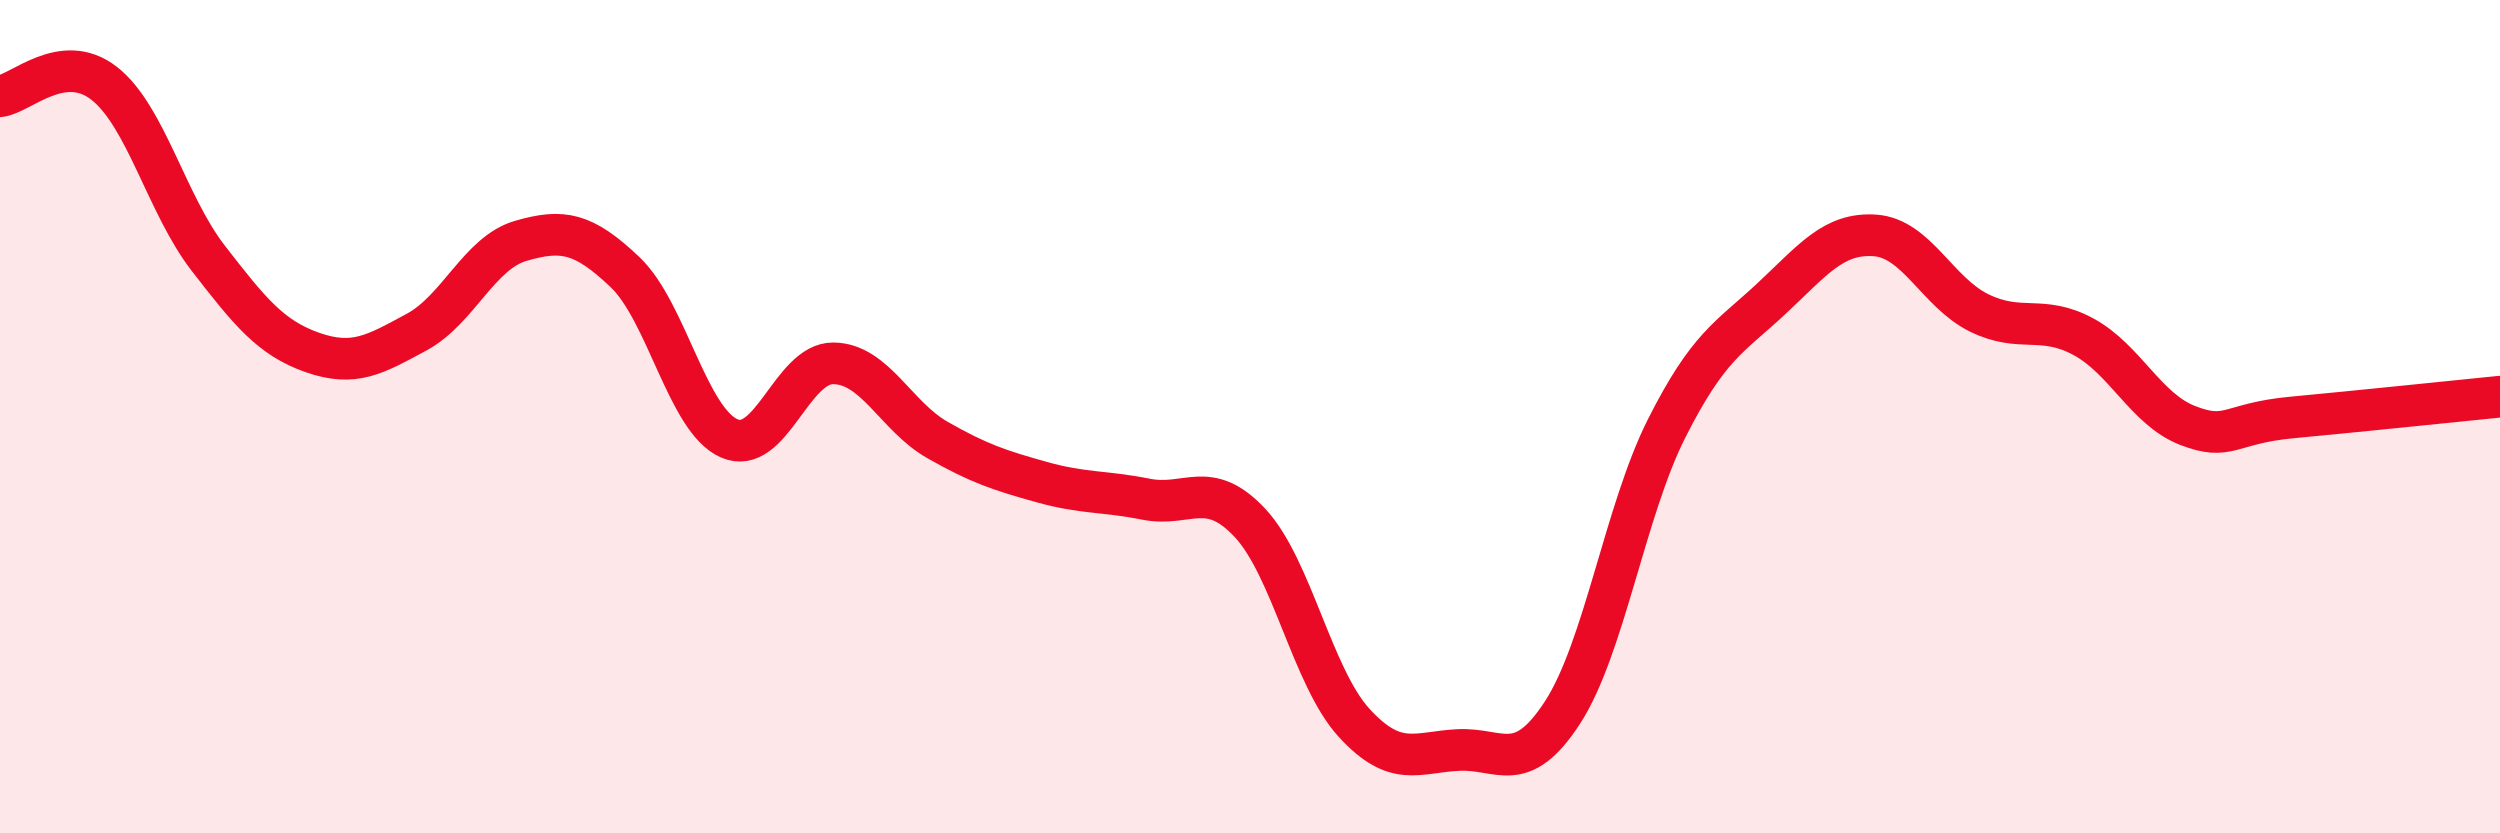 
    <svg width="60" height="20" viewBox="0 0 60 20" xmlns="http://www.w3.org/2000/svg">
      <path
        d="M 0,2.31 C 0.5,2.25 1.5,1.22 2.5,2 C 3.5,2.78 4,4.91 5,6.2 C 6,7.49 6.5,8.11 7.5,8.46 C 8.5,8.81 9,8.51 10,7.97 C 11,7.43 11.5,6.07 12.5,5.78 C 13.5,5.49 14,5.58 15,6.53 C 16,7.48 16.5,10.08 17.5,10.52 C 18.5,10.96 19,8.71 20,8.72 C 21,8.73 21.5,9.99 22.5,10.56 C 23.5,11.13 24,11.29 25,11.57 C 26,11.85 26.5,11.78 27.5,11.98 C 28.5,12.18 29,11.48 30,12.55 C 31,13.62 31.5,16.26 32.5,17.35 C 33.5,18.44 34,18.05 35,18 C 36,17.95 36.5,18.64 37.5,17.1 C 38.5,15.56 39,12.26 40,10.28 C 41,8.3 41.5,8.11 42.5,7.18 C 43.5,6.25 44,5.58 45,5.65 C 46,5.72 46.5,7.02 47.5,7.51 C 48.5,8 49,7.54 50,8.08 C 51,8.62 51.5,9.82 52.5,10.21 C 53.5,10.6 53.5,10.16 55,10.02 C 56.5,9.88 59,9.62 60,9.52L60 20L0 20Z"
        fill="#EB0A25"
        opacity="0.1"
        stroke-linecap="round"
        stroke-linejoin="round"
      />
      <path
        d="M 0,2.31 C 0.5,2.25 1.5,1.22 2.5,2 C 3.5,2.78 4,4.91 5,6.2 C 6,7.49 6.5,8.11 7.5,8.46 C 8.5,8.81 9,8.51 10,7.97 C 11,7.43 11.5,6.07 12.5,5.78 C 13.5,5.49 14,5.58 15,6.53 C 16,7.48 16.5,10.08 17.5,10.52 C 18.5,10.96 19,8.71 20,8.72 C 21,8.73 21.5,9.99 22.5,10.56 C 23.5,11.13 24,11.29 25,11.57 C 26,11.85 26.5,11.78 27.5,11.98 C 28.5,12.18 29,11.48 30,12.55 C 31,13.62 31.5,16.26 32.5,17.35 C 33.5,18.44 34,18.05 35,18 C 36,17.95 36.5,18.64 37.5,17.1 C 38.5,15.56 39,12.26 40,10.28 C 41,8.3 41.5,8.11 42.5,7.18 C 43.5,6.25 44,5.58 45,5.65 C 46,5.72 46.5,7.02 47.5,7.51 C 48.5,8 49,7.54 50,8.08 C 51,8.62 51.5,9.82 52.5,10.21 C 53.5,10.6 53.5,10.16 55,10.02 C 56.5,9.88 59,9.62 60,9.52"
        stroke="#EB0A25"
        stroke-width="1"
        fill="none"
        stroke-linecap="round"
        stroke-linejoin="round"
      />
    </svg>
  